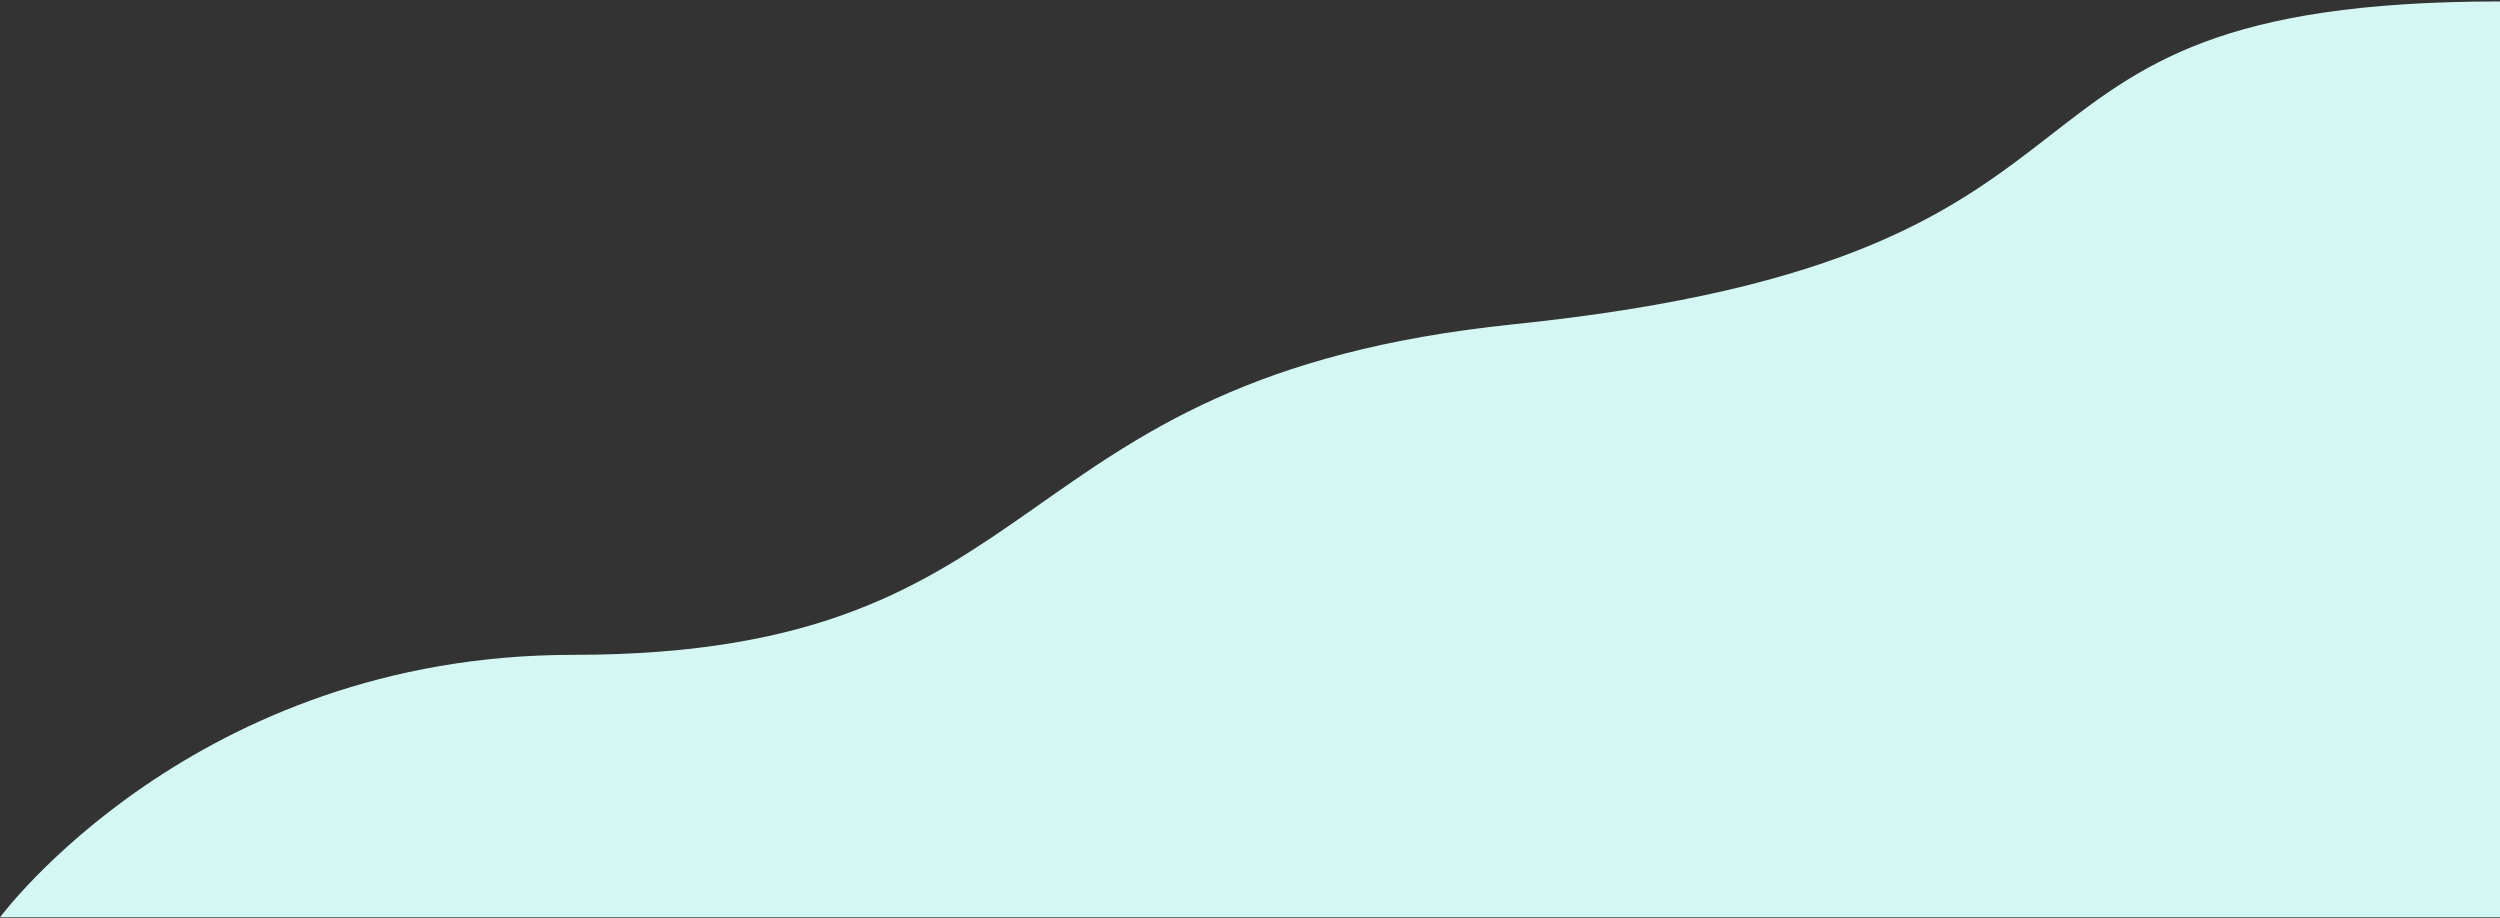 <svg width="1644" height="604" viewBox="0 0 1644 604" fill="none" xmlns="http://www.w3.org/2000/svg">
<rect x="0" y="0" width="1644" height="604" fill="#333333" stroke="none"/>
<path d="M1644 0.95V603.23H0C0 603.23 127.559 430.625 376.769 430.625C700.525 430.625 651.716 248.668 995.301 213.254C1436.19 167.813 1275.85 0.95 1644 0.95Z" fill="#D4F7F4"/>
</svg>

